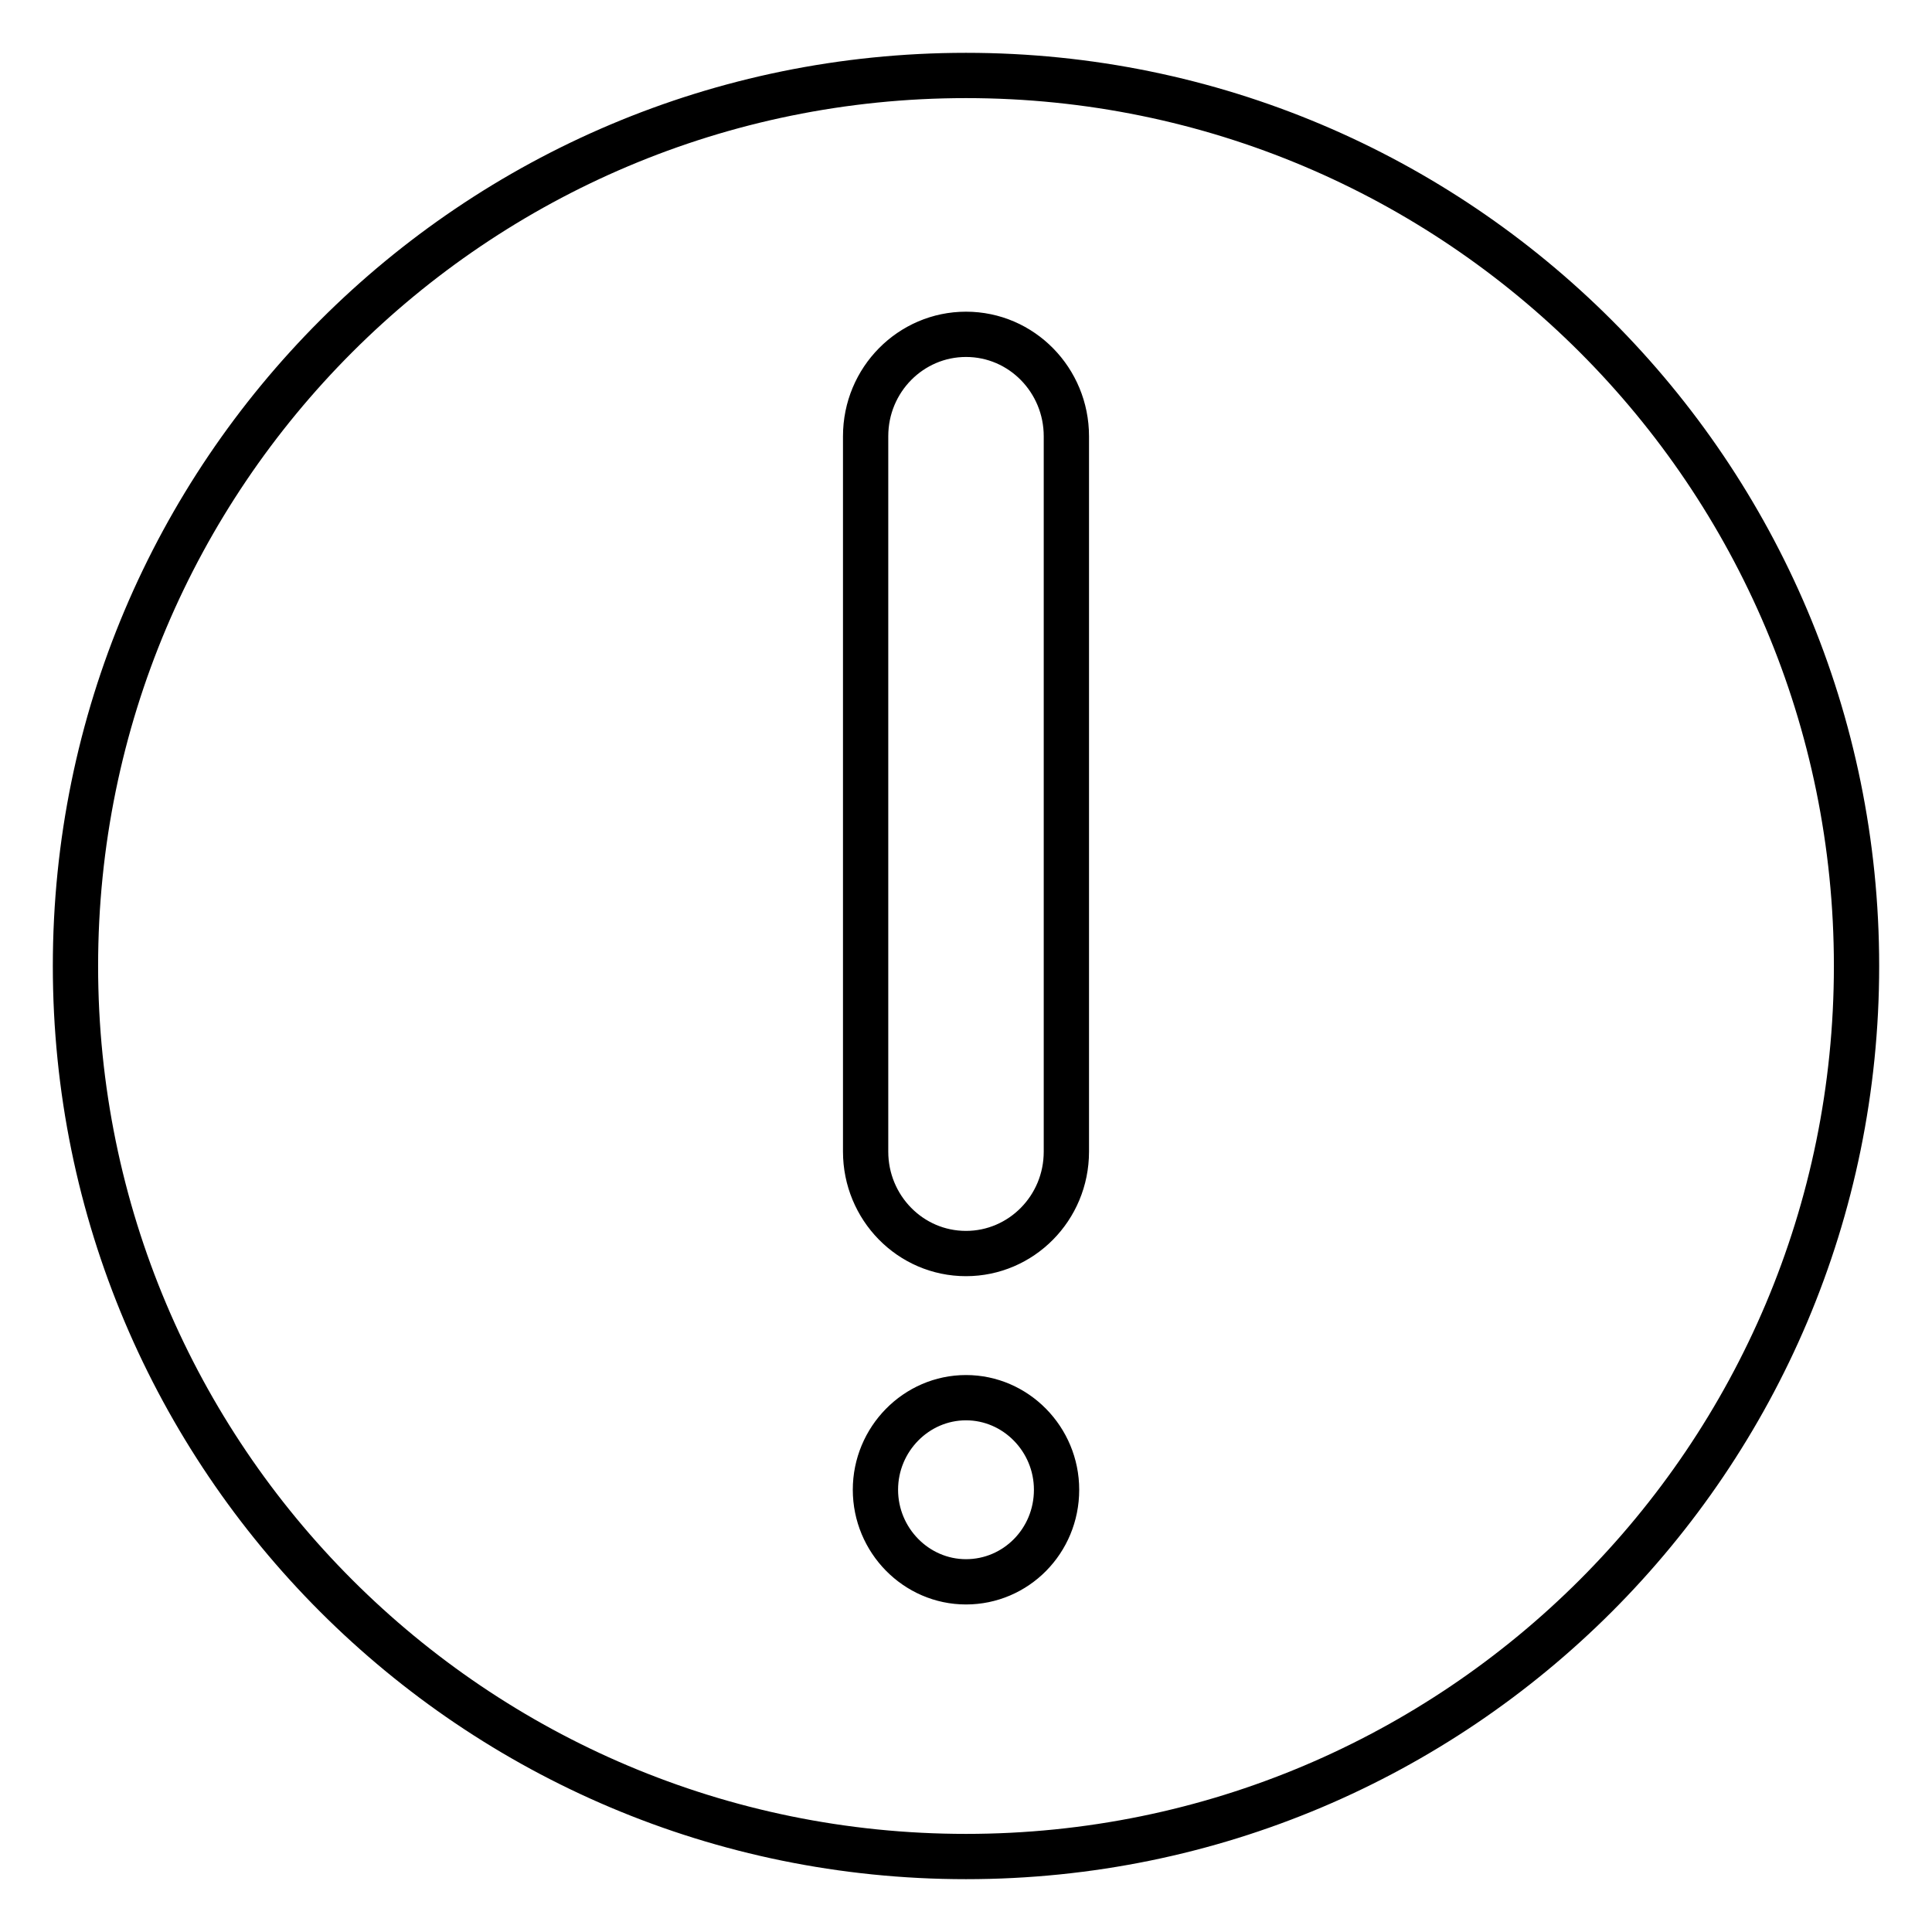 <?xml version="1.0" encoding="utf-8"?>
<!-- Svg Vector Icons : http://www.onlinewebfonts.com/icon -->
<!DOCTYPE svg PUBLIC "-//W3C//DTD SVG 1.1//EN" "http://www.w3.org/Graphics/SVG/1.1/DTD/svg11.dtd">
<svg version="1.1" xmlns="http://www.w3.org/2000/svg" xmlns:xlink="http://www.w3.org/1999/xlink" x="0px" y="0px" viewBox="0 0 256 256" enable-background="new 0 0 256 256" xml:space="preserve">
<g> <path stroke-width="6" fill-opacity="0" stroke="#000000"  d="M128,10C62.8,10,10,62.8,10,128c0,65.2,52.8,118,118,118c65.2,0,118-52.8,118-118C246,62.8,193.2,10,128,10 L128,10z M114.7,57.8c0-7.5,6-13.5,13.3-13.5c7.4,0,13.3,6.1,13.3,13.5v94.8c0,7.5-6,13.5-13.3,13.5c-7.4,0-13.3-6.1-13.3-13.5 V57.8L114.7,57.8z M128,209.6c-6.6,0-12-5.5-12-12.2c0-6.7,5.4-12.2,12-12.2s12,5.5,12,12.2C140,204.2,134.6,209.6,128,209.6 L128,209.6z"/></g>
</svg>